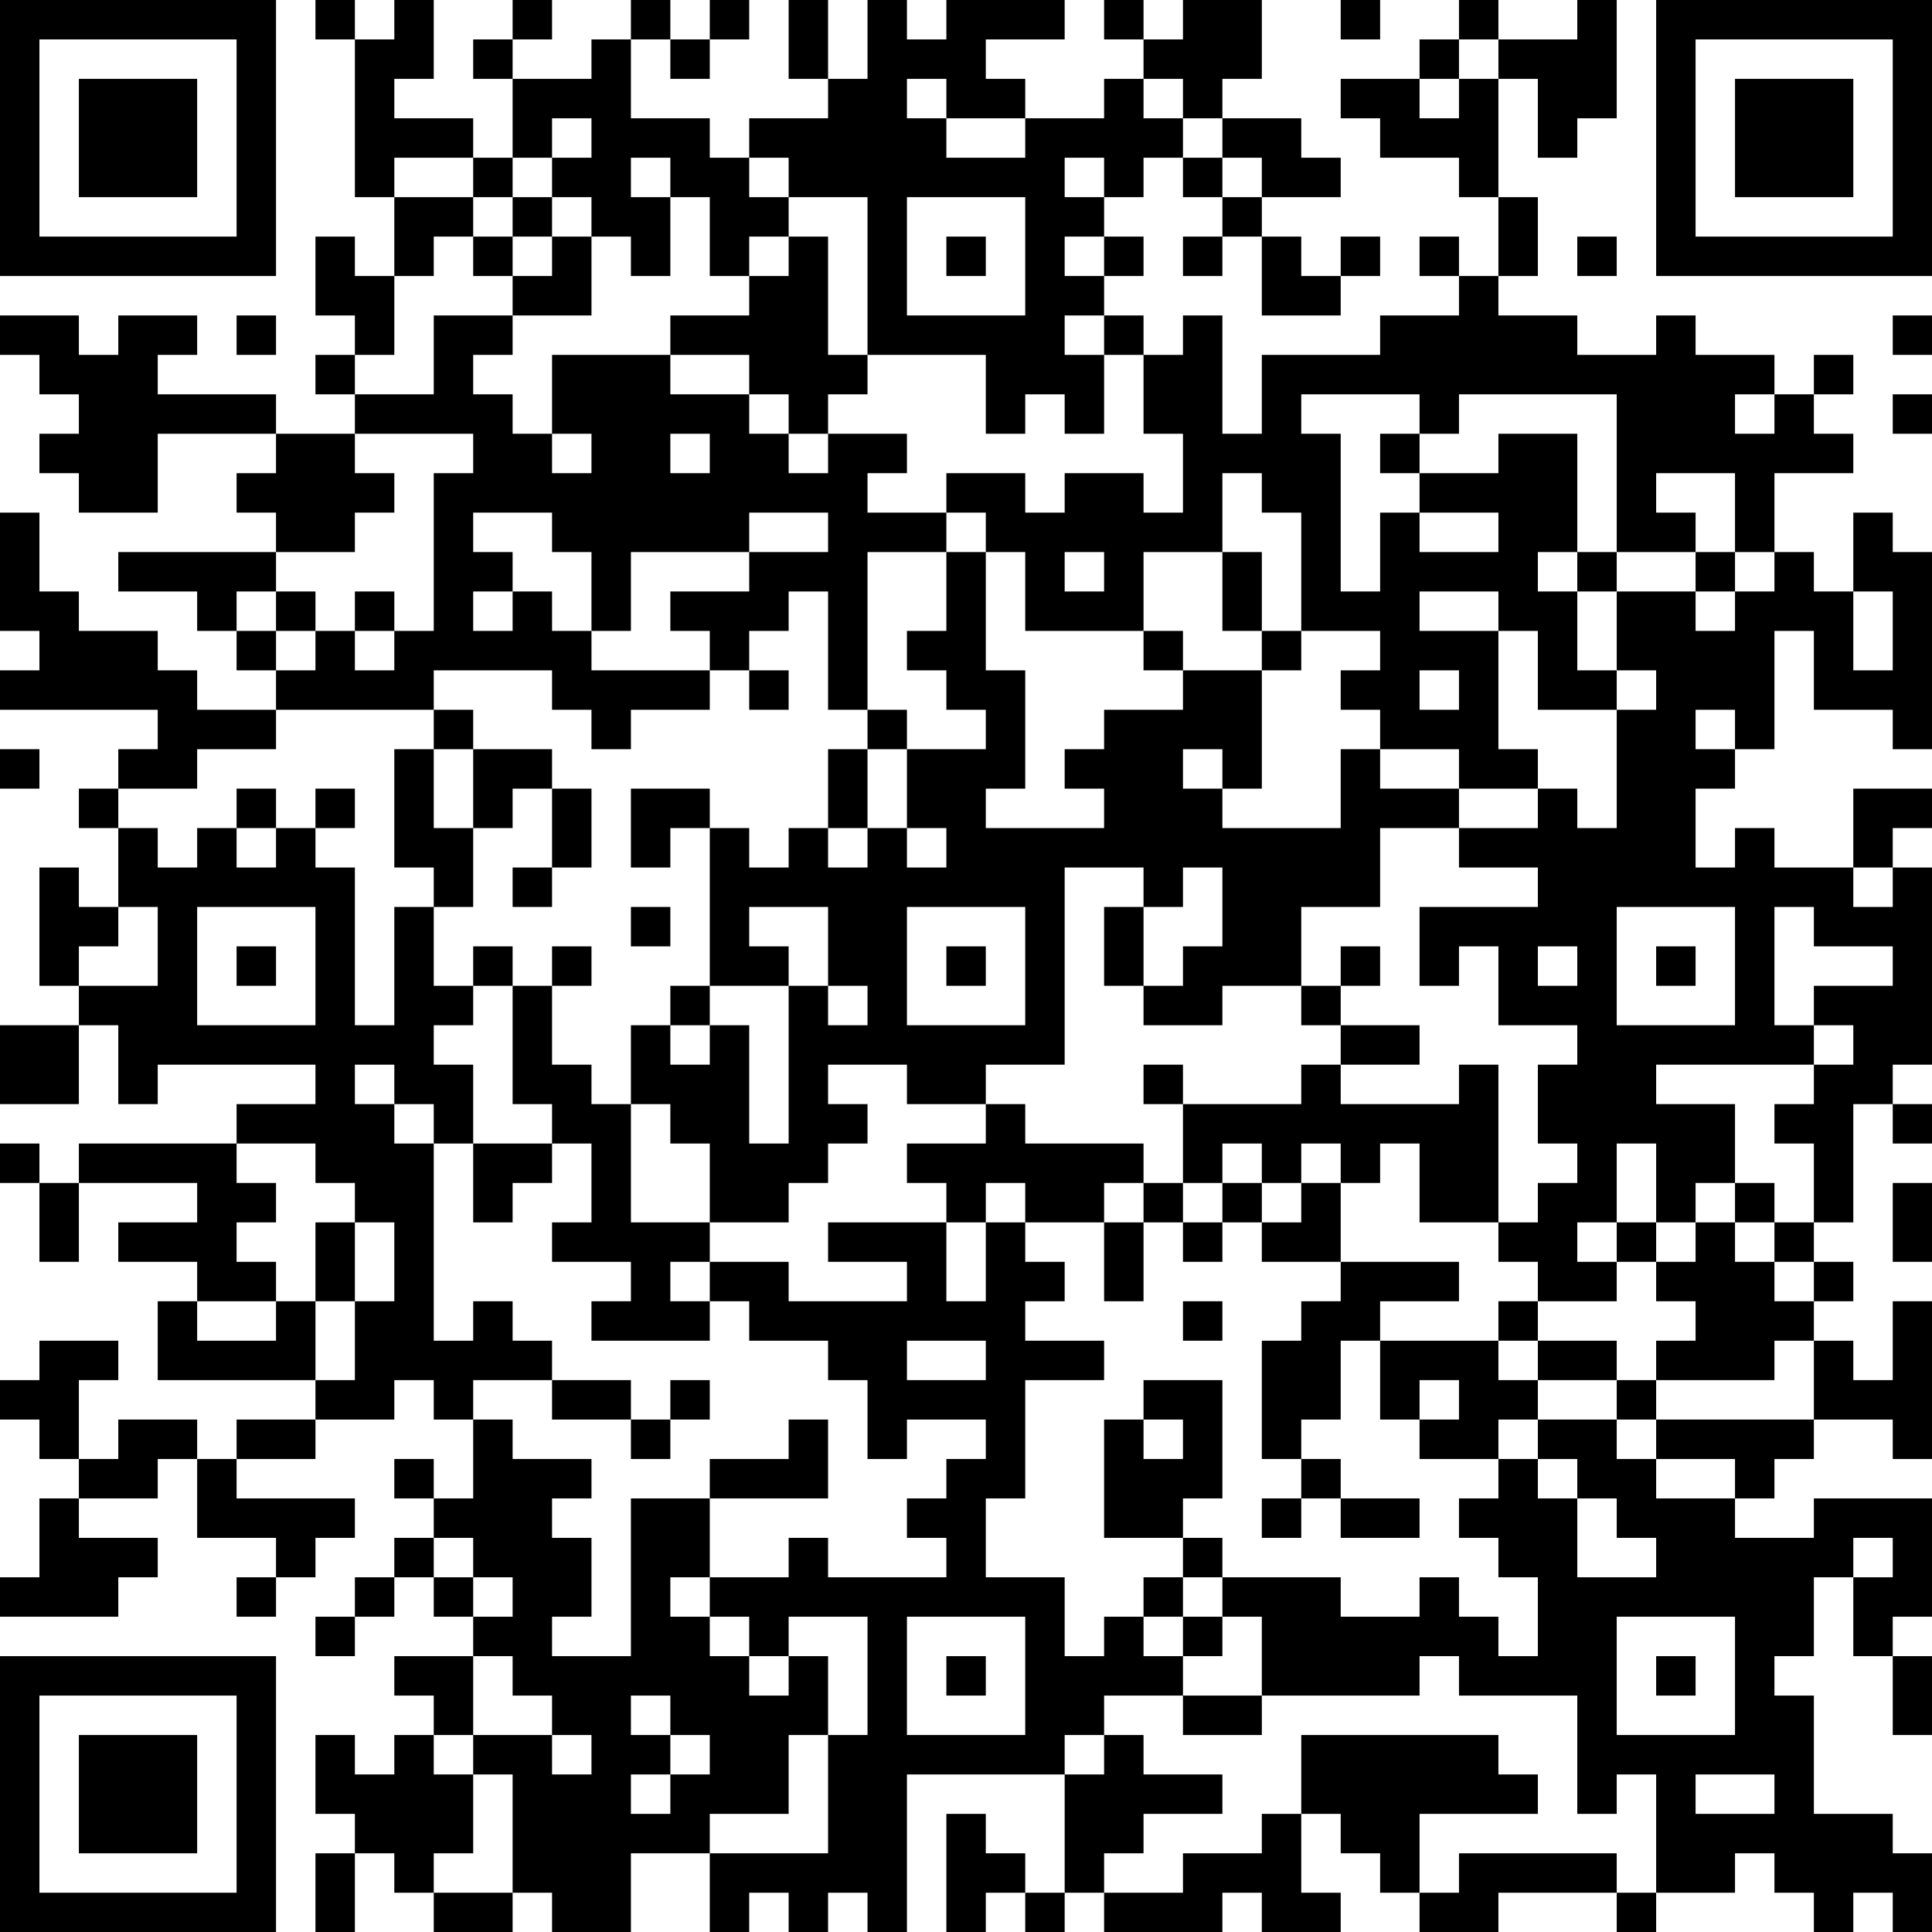 <?xml version="1.0" encoding="UTF-8"?>
<svg xmlns="http://www.w3.org/2000/svg" version="1.1" width="200" height="200" viewBox="0 0 200 200"><rect x="0" y="0" width="200" height="200" fill="#ffffff"/><g transform="scale(4.082)"><g transform="translate(0,0)"><path fill-rule="evenodd" d="M8 0L8 1L9 1L9 5L10 5L10 7L9 7L9 6L8 6L8 8L9 8L9 9L8 9L8 10L9 10L9 11L7 11L7 10L4 10L4 9L5 9L5 8L3 8L3 9L2 9L2 8L0 8L0 9L1 9L1 10L2 10L2 11L1 11L1 12L2 12L2 13L4 13L4 11L7 11L7 12L6 12L6 13L7 13L7 14L3 14L3 15L5 15L5 16L6 16L6 17L7 17L7 18L5 18L5 17L4 17L4 16L2 16L2 15L1 15L1 13L0 13L0 16L1 16L1 17L0 17L0 18L4 18L4 19L3 19L3 20L2 20L2 21L3 21L3 23L2 23L2 22L1 22L1 25L2 25L2 26L0 26L0 28L2 28L2 26L3 26L3 28L4 28L4 27L8 27L8 28L6 28L6 29L2 29L2 30L1 30L1 29L0 29L0 30L1 30L1 32L2 32L2 30L5 30L5 31L3 31L3 32L5 32L5 33L4 33L4 35L8 35L8 36L6 36L6 37L5 37L5 36L3 36L3 37L2 37L2 35L3 35L3 34L1 34L1 35L0 35L0 36L1 36L1 37L2 37L2 38L1 38L1 40L0 40L0 41L3 41L3 40L4 40L4 39L2 39L2 38L4 38L4 37L5 37L5 39L7 39L7 40L6 40L6 41L7 41L7 40L8 40L8 39L9 39L9 38L6 38L6 37L8 37L8 36L10 36L10 35L11 35L11 36L12 36L12 38L11 38L11 37L10 37L10 38L11 38L11 39L10 39L10 40L9 40L9 41L8 41L8 42L9 42L9 41L10 41L10 40L11 40L11 41L12 41L12 42L10 42L10 43L11 43L11 44L10 44L10 45L9 45L9 44L8 44L8 46L9 46L9 47L8 47L8 49L9 49L9 47L10 47L10 48L11 48L11 49L13 49L13 48L14 48L14 49L16 49L16 47L18 47L18 49L19 49L19 48L20 48L20 49L21 49L21 48L22 48L22 49L23 49L23 45L27 45L27 48L26 48L26 47L25 47L25 46L24 46L24 49L25 49L25 48L26 48L26 49L27 49L27 48L28 48L28 49L31 49L31 48L32 48L32 49L34 49L34 48L33 48L33 46L34 46L34 47L35 47L35 48L36 48L36 49L38 49L38 48L41 48L41 49L42 49L42 48L44 48L44 47L45 47L45 48L46 48L46 49L47 49L47 48L48 48L48 49L49 49L49 47L48 47L48 46L46 46L46 43L45 43L45 42L46 42L46 40L47 40L47 42L48 42L48 44L49 44L49 42L48 42L48 41L49 41L49 38L46 38L46 39L44 39L44 38L45 38L45 37L46 37L46 36L48 36L48 37L49 37L49 33L48 33L48 35L47 35L47 34L46 34L46 33L47 33L47 32L46 32L46 31L47 31L47 28L48 28L48 29L49 29L49 28L48 28L48 27L49 27L49 22L48 22L48 21L49 21L49 20L47 20L47 22L45 22L45 21L44 21L44 22L43 22L43 20L44 20L44 19L45 19L45 16L46 16L46 18L48 18L48 19L49 19L49 14L48 14L48 13L47 13L47 15L46 15L46 14L45 14L45 12L47 12L47 11L46 11L46 10L47 10L47 9L46 9L46 10L45 10L45 9L43 9L43 8L42 8L42 9L40 9L40 8L38 8L38 7L39 7L39 5L38 5L38 2L39 2L39 4L40 4L40 3L41 3L41 0L40 0L40 1L38 1L38 0L37 0L37 1L36 1L36 2L34 2L34 3L35 3L35 4L37 4L37 5L38 5L38 7L37 7L37 6L36 6L36 7L37 7L37 8L35 8L35 9L32 9L32 11L31 11L31 8L30 8L30 9L29 9L29 8L28 8L28 7L29 7L29 6L28 6L28 5L29 5L29 4L30 4L30 5L31 5L31 6L30 6L30 7L31 7L31 6L32 6L32 8L34 8L34 7L35 7L35 6L34 6L34 7L33 7L33 6L32 6L32 5L34 5L34 4L33 4L33 3L31 3L31 2L32 2L32 0L30 0L30 1L29 1L29 0L28 0L28 1L29 1L29 2L28 2L28 3L26 3L26 2L25 2L25 1L27 1L27 0L24 0L24 1L23 1L23 0L22 0L22 2L21 2L21 0L20 0L20 2L21 2L21 3L19 3L19 4L18 4L18 3L16 3L16 1L17 1L17 2L18 2L18 1L19 1L19 0L18 0L18 1L17 1L17 0L16 0L16 1L15 1L15 2L13 2L13 1L14 1L14 0L13 0L13 1L12 1L12 2L13 2L13 4L12 4L12 3L10 3L10 2L11 2L11 0L10 0L10 1L9 1L9 0ZM34 0L34 1L35 1L35 0ZM37 1L37 2L36 2L36 3L37 3L37 2L38 2L38 1ZM23 2L23 3L24 3L24 4L26 4L26 3L24 3L24 2ZM29 2L29 3L30 3L30 4L31 4L31 5L32 5L32 4L31 4L31 3L30 3L30 2ZM14 3L14 4L13 4L13 5L12 5L12 4L10 4L10 5L12 5L12 6L11 6L11 7L10 7L10 9L9 9L9 10L11 10L11 8L13 8L13 9L12 9L12 10L13 10L13 11L14 11L14 12L15 12L15 11L14 11L14 9L17 9L17 10L19 10L19 11L20 11L20 12L21 12L21 11L23 11L23 12L22 12L22 13L24 13L24 14L22 14L22 18L21 18L21 15L20 15L20 16L19 16L19 17L18 17L18 16L17 16L17 15L19 15L19 14L21 14L21 13L19 13L19 14L16 14L16 16L15 16L15 14L14 14L14 13L12 13L12 14L13 14L13 15L12 15L12 16L13 16L13 15L14 15L14 16L15 16L15 17L18 17L18 18L16 18L16 19L15 19L15 18L14 18L14 17L11 17L11 18L7 18L7 19L5 19L5 20L3 20L3 21L4 21L4 22L5 22L5 21L6 21L6 22L7 22L7 21L8 21L8 22L9 22L9 26L10 26L10 23L11 23L11 25L12 25L12 26L11 26L11 27L12 27L12 29L11 29L11 28L10 28L10 27L9 27L9 28L10 28L10 29L11 29L11 34L12 34L12 33L13 33L13 34L14 34L14 35L12 35L12 36L13 36L13 37L15 37L15 38L14 38L14 39L15 39L15 41L14 41L14 42L16 42L16 38L18 38L18 40L17 40L17 41L18 41L18 42L19 42L19 43L20 43L20 42L21 42L21 44L20 44L20 46L18 46L18 47L21 47L21 44L22 44L22 41L20 41L20 42L19 42L19 41L18 41L18 40L20 40L20 39L21 39L21 40L24 40L24 39L23 39L23 38L24 38L24 37L25 37L25 36L23 36L23 37L22 37L22 35L21 35L21 34L19 34L19 33L18 33L18 32L20 32L20 33L23 33L23 32L21 32L21 31L24 31L24 33L25 33L25 31L26 31L26 32L27 32L27 33L26 33L26 34L28 34L28 35L26 35L26 38L25 38L25 40L27 40L27 42L28 42L28 41L29 41L29 42L30 42L30 43L28 43L28 44L27 44L27 45L28 45L28 44L29 44L29 45L31 45L31 46L29 46L29 47L28 47L28 48L30 48L30 47L32 47L32 46L33 46L33 44L38 44L38 45L39 45L39 46L36 46L36 48L37 48L37 47L41 47L41 48L42 48L42 45L41 45L41 46L40 46L40 43L37 43L37 42L36 42L36 43L32 43L32 41L31 41L31 40L34 40L34 41L36 41L36 40L37 40L37 41L38 41L38 42L39 42L39 40L38 40L38 39L37 39L37 38L38 38L38 37L39 37L39 38L40 38L40 40L42 40L42 39L41 39L41 38L40 38L40 37L39 37L39 36L41 36L41 37L42 37L42 38L44 38L44 37L42 37L42 36L46 36L46 34L45 34L45 35L42 35L42 34L43 34L43 33L42 33L42 32L43 32L43 31L44 31L44 32L45 32L45 33L46 33L46 32L45 32L45 31L46 31L46 29L45 29L45 28L46 28L46 27L47 27L47 26L46 26L46 25L48 25L48 24L46 24L46 23L45 23L45 26L46 26L46 27L42 27L42 28L44 28L44 30L43 30L43 31L42 31L42 29L41 29L41 31L40 31L40 32L41 32L41 33L39 33L39 32L38 32L38 31L39 31L39 30L40 30L40 29L39 29L39 27L40 27L40 26L38 26L38 24L37 24L37 25L36 25L36 23L39 23L39 22L37 22L37 21L39 21L39 20L40 20L40 21L41 21L41 18L42 18L42 17L41 17L41 15L43 15L43 16L44 16L44 15L45 15L45 14L44 14L44 12L42 12L42 13L43 13L43 14L41 14L41 10L37 10L37 11L36 11L36 10L33 10L33 11L34 11L34 15L35 15L35 13L36 13L36 14L38 14L38 13L36 13L36 12L38 12L38 11L40 11L40 14L39 14L39 15L40 15L40 17L41 17L41 18L39 18L39 16L38 16L38 15L36 15L36 16L38 16L38 19L39 19L39 20L37 20L37 19L35 19L35 18L34 18L34 17L35 17L35 16L33 16L33 13L32 13L32 12L31 12L31 14L29 14L29 16L26 16L26 14L25 14L25 13L24 13L24 12L26 12L26 13L27 13L27 12L29 12L29 13L30 13L30 11L29 11L29 9L28 9L28 8L27 8L27 9L28 9L28 11L27 11L27 10L26 10L26 11L25 11L25 9L22 9L22 5L20 5L20 4L19 4L19 5L20 5L20 6L19 6L19 7L18 7L18 5L17 5L17 4L16 4L16 5L17 5L17 7L16 7L16 6L15 6L15 5L14 5L14 4L15 4L15 3ZM27 4L27 5L28 5L28 4ZM13 5L13 6L12 6L12 7L13 7L13 8L15 8L15 6L14 6L14 5ZM23 5L23 8L26 8L26 5ZM13 6L13 7L14 7L14 6ZM20 6L20 7L19 7L19 8L17 8L17 9L19 9L19 10L20 10L20 11L21 11L21 10L22 10L22 9L21 9L21 6ZM24 6L24 7L25 7L25 6ZM27 6L27 7L28 7L28 6ZM40 6L40 7L41 7L41 6ZM6 8L6 9L7 9L7 8ZM48 8L48 9L49 9L49 8ZM44 10L44 11L45 11L45 10ZM48 10L48 11L49 11L49 10ZM9 11L9 12L10 12L10 13L9 13L9 14L7 14L7 15L6 15L6 16L7 16L7 17L8 17L8 16L9 16L9 17L10 17L10 16L11 16L11 12L12 12L12 11ZM17 11L17 12L18 12L18 11ZM35 11L35 12L36 12L36 11ZM24 14L24 16L23 16L23 17L24 17L24 18L25 18L25 19L23 19L23 18L22 18L22 19L21 19L21 21L20 21L20 22L19 22L19 21L18 21L18 20L16 20L16 22L17 22L17 21L18 21L18 25L17 25L17 26L16 26L16 28L15 28L15 27L14 27L14 25L15 25L15 24L14 24L14 25L13 25L13 24L12 24L12 25L13 25L13 28L14 28L14 29L12 29L12 31L13 31L13 30L14 30L14 29L15 29L15 31L14 31L14 32L16 32L16 33L15 33L15 34L18 34L18 33L17 33L17 32L18 32L18 31L20 31L20 30L21 30L21 29L22 29L22 28L21 28L21 27L23 27L23 28L25 28L25 29L23 29L23 30L24 30L24 31L25 31L25 30L26 30L26 31L28 31L28 33L29 33L29 31L30 31L30 32L31 32L31 31L32 31L32 32L34 32L34 33L33 33L33 34L32 34L32 37L33 37L33 38L32 38L32 39L33 39L33 38L34 38L34 39L36 39L36 38L34 38L34 37L33 37L33 36L34 36L34 34L35 34L35 36L36 36L36 37L38 37L38 36L39 36L39 35L41 35L41 36L42 36L42 35L41 35L41 34L39 34L39 33L38 33L38 34L35 34L35 33L37 33L37 32L34 32L34 30L35 30L35 29L36 29L36 31L38 31L38 27L37 27L37 28L34 28L34 27L36 27L36 26L34 26L34 25L35 25L35 24L34 24L34 25L33 25L33 23L35 23L35 21L37 21L37 20L35 20L35 19L34 19L34 21L31 21L31 20L32 20L32 17L33 17L33 16L32 16L32 14L31 14L31 16L32 16L32 17L30 17L30 16L29 16L29 17L30 17L30 18L28 18L28 19L27 19L27 20L28 20L28 21L25 21L25 20L26 20L26 17L25 17L25 14ZM27 14L27 15L28 15L28 14ZM40 14L40 15L41 15L41 14ZM43 14L43 15L44 15L44 14ZM7 15L7 16L8 16L8 15ZM9 15L9 16L10 16L10 15ZM47 15L47 17L48 17L48 15ZM19 17L19 18L20 18L20 17ZM36 17L36 18L37 18L37 17ZM11 18L11 19L10 19L10 22L11 22L11 23L12 23L12 21L13 21L13 20L14 20L14 22L13 22L13 23L14 23L14 22L15 22L15 20L14 20L14 19L12 19L12 18ZM43 18L43 19L44 19L44 18ZM0 19L0 20L1 20L1 19ZM11 19L11 21L12 21L12 19ZM22 19L22 21L21 21L21 22L22 22L22 21L23 21L23 22L24 22L24 21L23 21L23 19ZM30 19L30 20L31 20L31 19ZM6 20L6 21L7 21L7 20ZM8 20L8 21L9 21L9 20ZM27 22L27 27L25 27L25 28L26 28L26 29L29 29L29 30L28 30L28 31L29 31L29 30L30 30L30 31L31 31L31 30L32 30L32 31L33 31L33 30L34 30L34 29L33 29L33 30L32 30L32 29L31 29L31 30L30 30L30 28L33 28L33 27L34 27L34 26L33 26L33 25L31 25L31 26L29 26L29 25L30 25L30 24L31 24L31 22L30 22L30 23L29 23L29 22ZM47 22L47 23L48 23L48 22ZM3 23L3 24L2 24L2 25L4 25L4 23ZM5 23L5 26L8 26L8 23ZM16 23L16 24L17 24L17 23ZM19 23L19 24L20 24L20 25L18 25L18 26L17 26L17 27L18 27L18 26L19 26L19 29L20 29L20 25L21 25L21 26L22 26L22 25L21 25L21 23ZM23 23L23 26L26 26L26 23ZM28 23L28 25L29 25L29 23ZM41 23L41 26L44 26L44 23ZM6 24L6 25L7 25L7 24ZM24 24L24 25L25 25L25 24ZM39 24L39 25L40 25L40 24ZM42 24L42 25L43 25L43 24ZM29 27L29 28L30 28L30 27ZM16 28L16 31L18 31L18 29L17 29L17 28ZM6 29L6 30L7 30L7 31L6 31L6 32L7 32L7 33L5 33L5 34L7 34L7 33L8 33L8 35L9 35L9 33L10 33L10 31L9 31L9 30L8 30L8 29ZM44 30L44 31L45 31L45 30ZM48 30L48 32L49 32L49 30ZM8 31L8 33L9 33L9 31ZM41 31L41 32L42 32L42 31ZM30 33L30 34L31 34L31 33ZM23 34L23 35L25 35L25 34ZM38 34L38 35L39 35L39 34ZM14 35L14 36L16 36L16 37L17 37L17 36L18 36L18 35L17 35L17 36L16 36L16 35ZM29 35L29 36L28 36L28 39L30 39L30 40L29 40L29 41L30 41L30 42L31 42L31 41L30 41L30 40L31 40L31 39L30 39L30 38L31 38L31 35ZM36 35L36 36L37 36L37 35ZM20 36L20 37L18 37L18 38L21 38L21 36ZM29 36L29 37L30 37L30 36ZM11 39L11 40L12 40L12 41L13 41L13 40L12 40L12 39ZM47 39L47 40L48 40L48 39ZM23 41L23 44L26 44L26 41ZM41 41L41 44L44 44L44 41ZM12 42L12 44L11 44L11 45L12 45L12 47L11 47L11 48L13 48L13 45L12 45L12 44L14 44L14 45L15 45L15 44L14 44L14 43L13 43L13 42ZM24 42L24 43L25 43L25 42ZM42 42L42 43L43 43L43 42ZM16 43L16 44L17 44L17 45L16 45L16 46L17 46L17 45L18 45L18 44L17 44L17 43ZM30 43L30 44L32 44L32 43ZM43 45L43 46L45 46L45 45ZM0 0L0 7L7 7L7 0ZM1 1L1 6L6 6L6 1ZM2 2L2 5L5 5L5 2ZM42 0L42 7L49 7L49 0ZM43 1L43 6L48 6L48 1ZM44 2L44 5L47 5L47 2ZM0 42L0 49L7 49L7 42ZM1 43L1 48L6 48L6 43ZM2 44L2 47L5 47L5 44Z" fill="#000000"/></g></g></svg>
